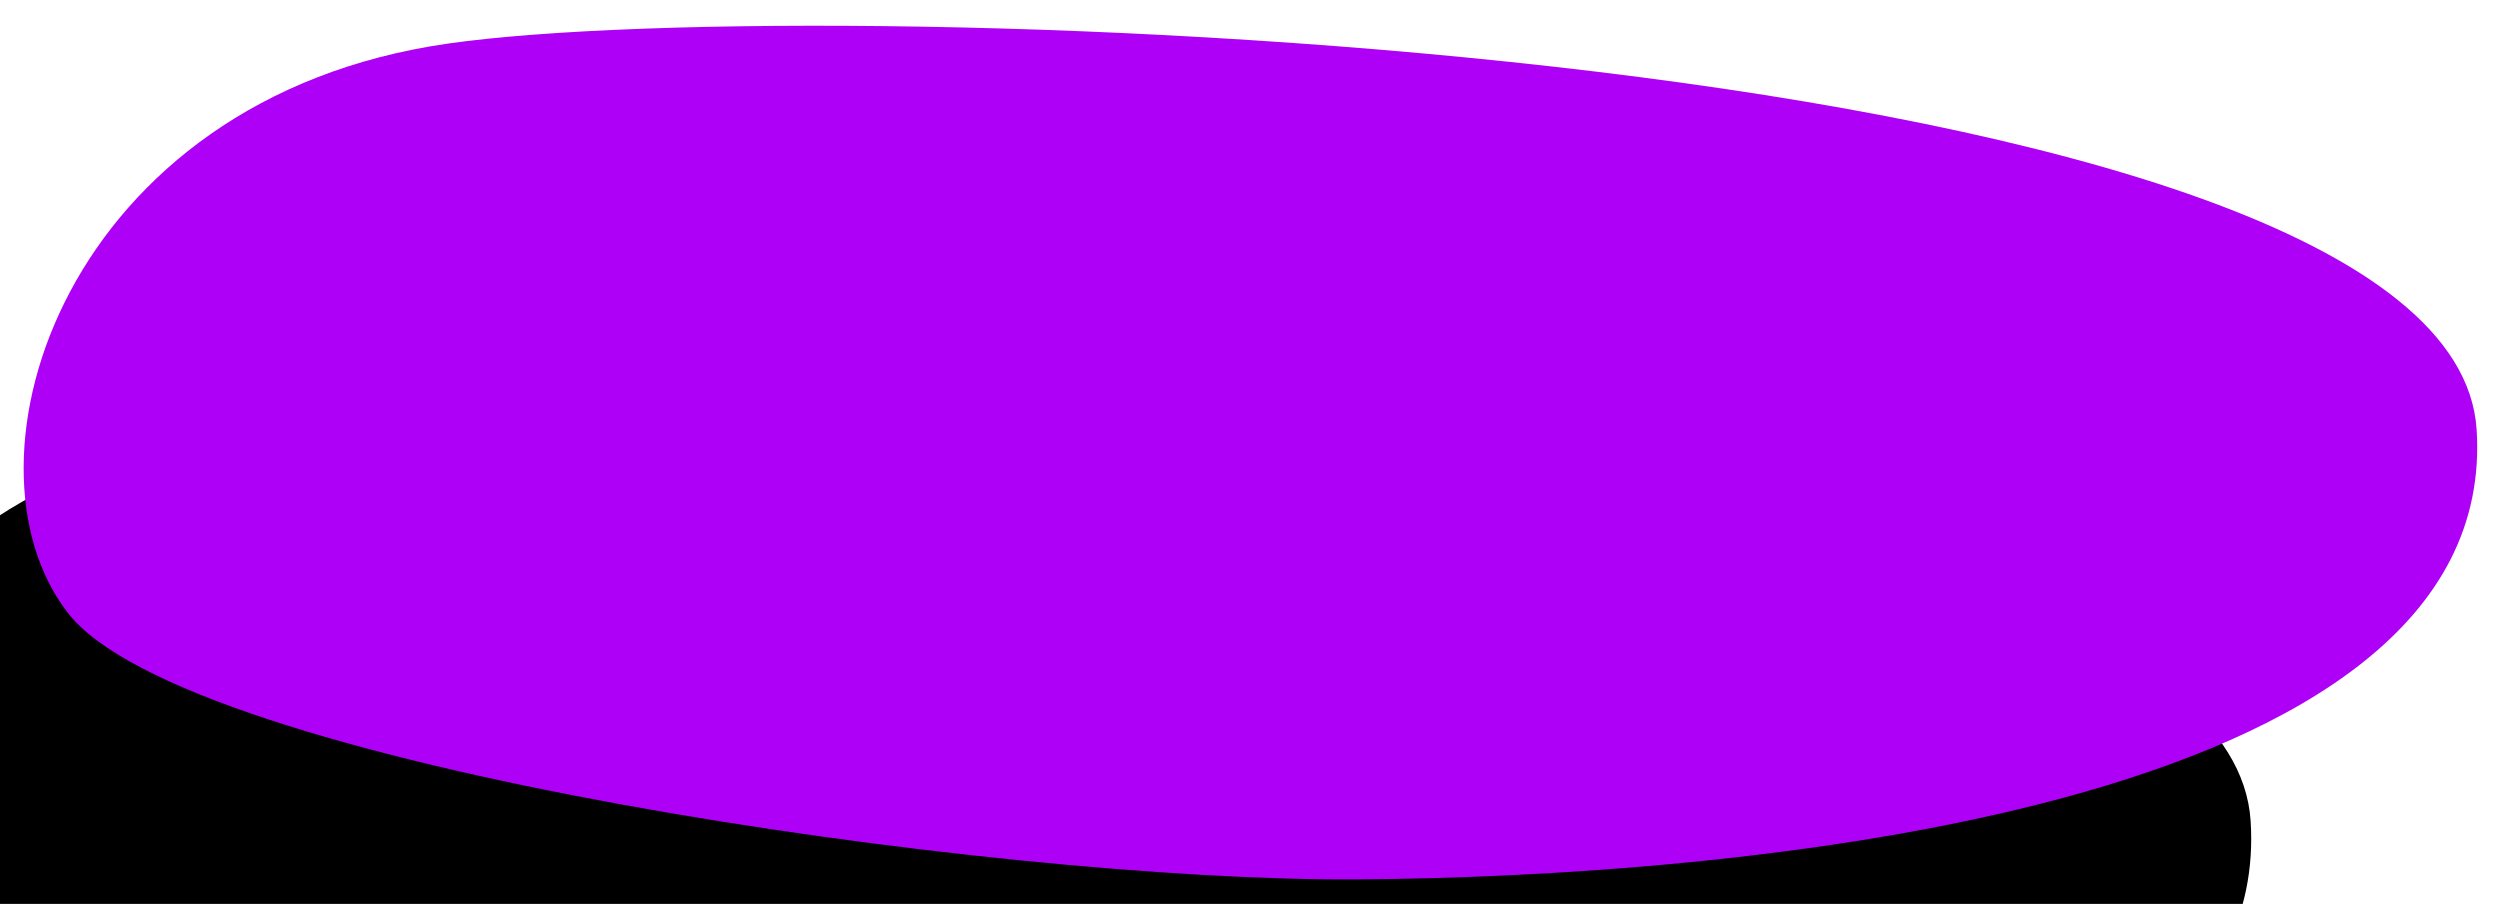<?xml version="1.0" encoding="UTF-8"?>
<svg width="354px" height="128px" viewBox="0 0 354 128" version="1.1" xmlns="http://www.w3.org/2000/svg" xmlns:xlink="http://www.w3.org/1999/xlink">
    <!-- Generator: Sketch 52.2 (67145) - http://www.bohemiancoding.com/sketch -->
    <title>bubble-contact-3</title>
    <desc>Created with Sketch.</desc>
    <defs>
        <path d="M335.492,75.706 C365.816,121.137 274.643,184.007 230.149,210.095 C185.655,236.183 78.319,279.133 53.06,268.729 C27.801,258.324 16.384,205.799 59.386,172.026 C102.389,138.252 305.168,30.276 335.492,75.706 Z" id="path-1"></path>
        <filter x="-48.6%" y="-57.9%" width="197.1%" height="246.9%" filterUnits="objectBoundingBox" id="filter-2">
            <feMorphology radius="3" operator="dilate" in="SourceAlpha" result="shadowSpreadOuter1"></feMorphology>
            <feOffset dx="0" dy="32" in="shadowSpreadOuter1" result="shadowOffsetOuter1"></feOffset>
            <feMorphology radius="3" operator="erode" in="SourceAlpha" result="shadowInner"></feMorphology>
            <feOffset dx="0" dy="32" in="shadowInner" result="shadowInner"></feOffset>
            <feComposite in="shadowOffsetOuter1" in2="shadowInner" operator="out" result="shadowOffsetOuter1"></feComposite>
            <feGaussianBlur stdDeviation="44" in="shadowOffsetOuter1" result="shadowBlurOuter1"></feGaussianBlur>
            <feColorMatrix values="0 0 0 0 0   0 0 0 0 0   0 0 0 0 0  0 0 0 0 0" type="matrix" in="shadowBlurOuter1"></feColorMatrix>
        </filter>
    </defs>
    <g id="Maquettes" stroke="none" stroke-width="1" fill="none" fill-rule="evenodd">
        <g id="Home_UI-Copy-3" transform="translate(-195, -6405)">
            <g id="Footer-UI" transform="translate(-284, 5482)">
                <g id="Group-2">
                    <g id="Group-10" transform="translate(468.308, 821.092)">
                        <g id="bubble-contact-3" transform="translate(186.068, 167.521) rotate(-330) translate(-186.068, -167.521) ">
                            <use fill="black" fill-opacity="1" filter="url(#filter-2)" xlink:href="#path-1"></use>
                            <use fill="#af00f7" stroke-width="6" xlink:href="#path-1"></use>
                        </g>
                    </g>
                </g>
            </g>
        </g>
    </g>
</svg>